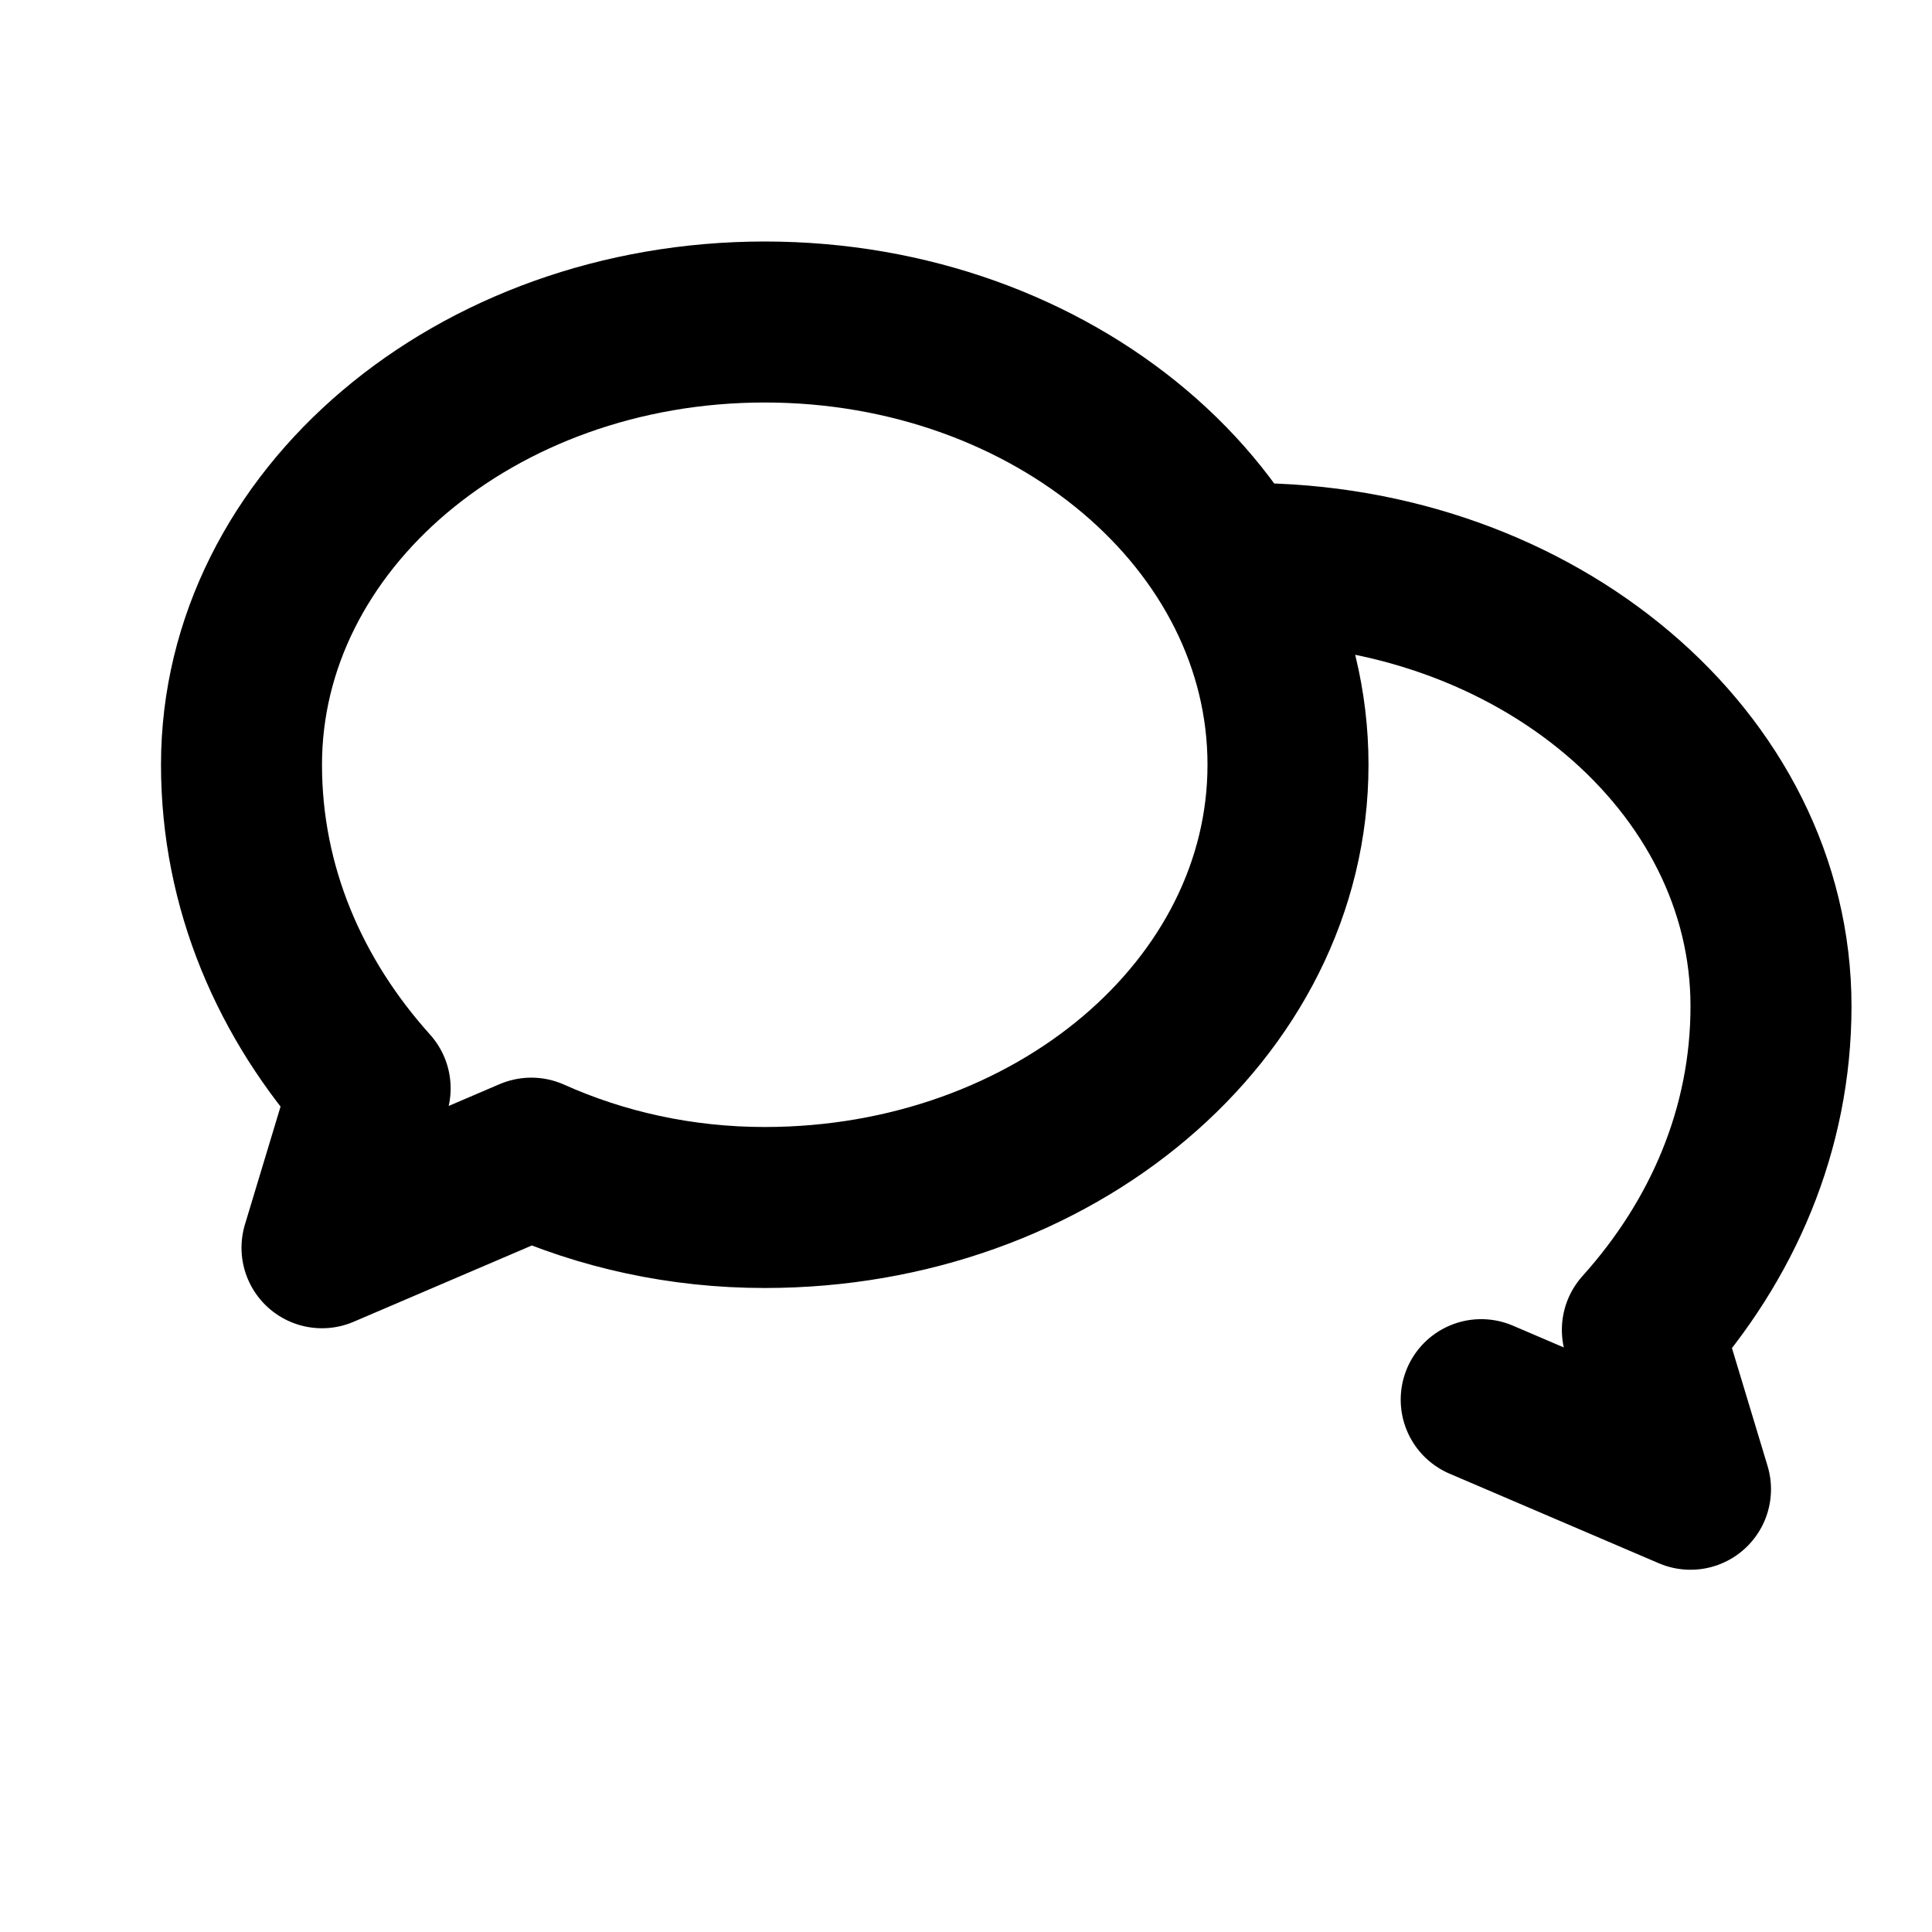 <?xml version="1.0" encoding="UTF-8"?>
<svg width="24px" height="24px" viewBox="0 0 24 24" version="1.1" xmlns="http://www.w3.org/2000/svg">
    <g stroke="none" stroke-width="1" fill="none" fill-rule="evenodd">
        <path d="M9.5,4C13.09,4 16,6.462 16,9.5C16,12.538 13.09,15 9.5,15C8.456,15 7.472,14.778 6.6,14.387L4,15.5L4.598,13.52C3.601,12.411 3,11.025 3,9.5C3,6.462 5.91,4 9.5,4ZM18.4,17.387L21,18.5L20.402,16.52C21.399,15.411 22,14.025 22,12.5C22,9.462 19.09,7 15.5,7" stroke="currentColor" stroke-width="2" stroke-linecap="round" stroke-linejoin="round"/>
    </g>
</svg> 